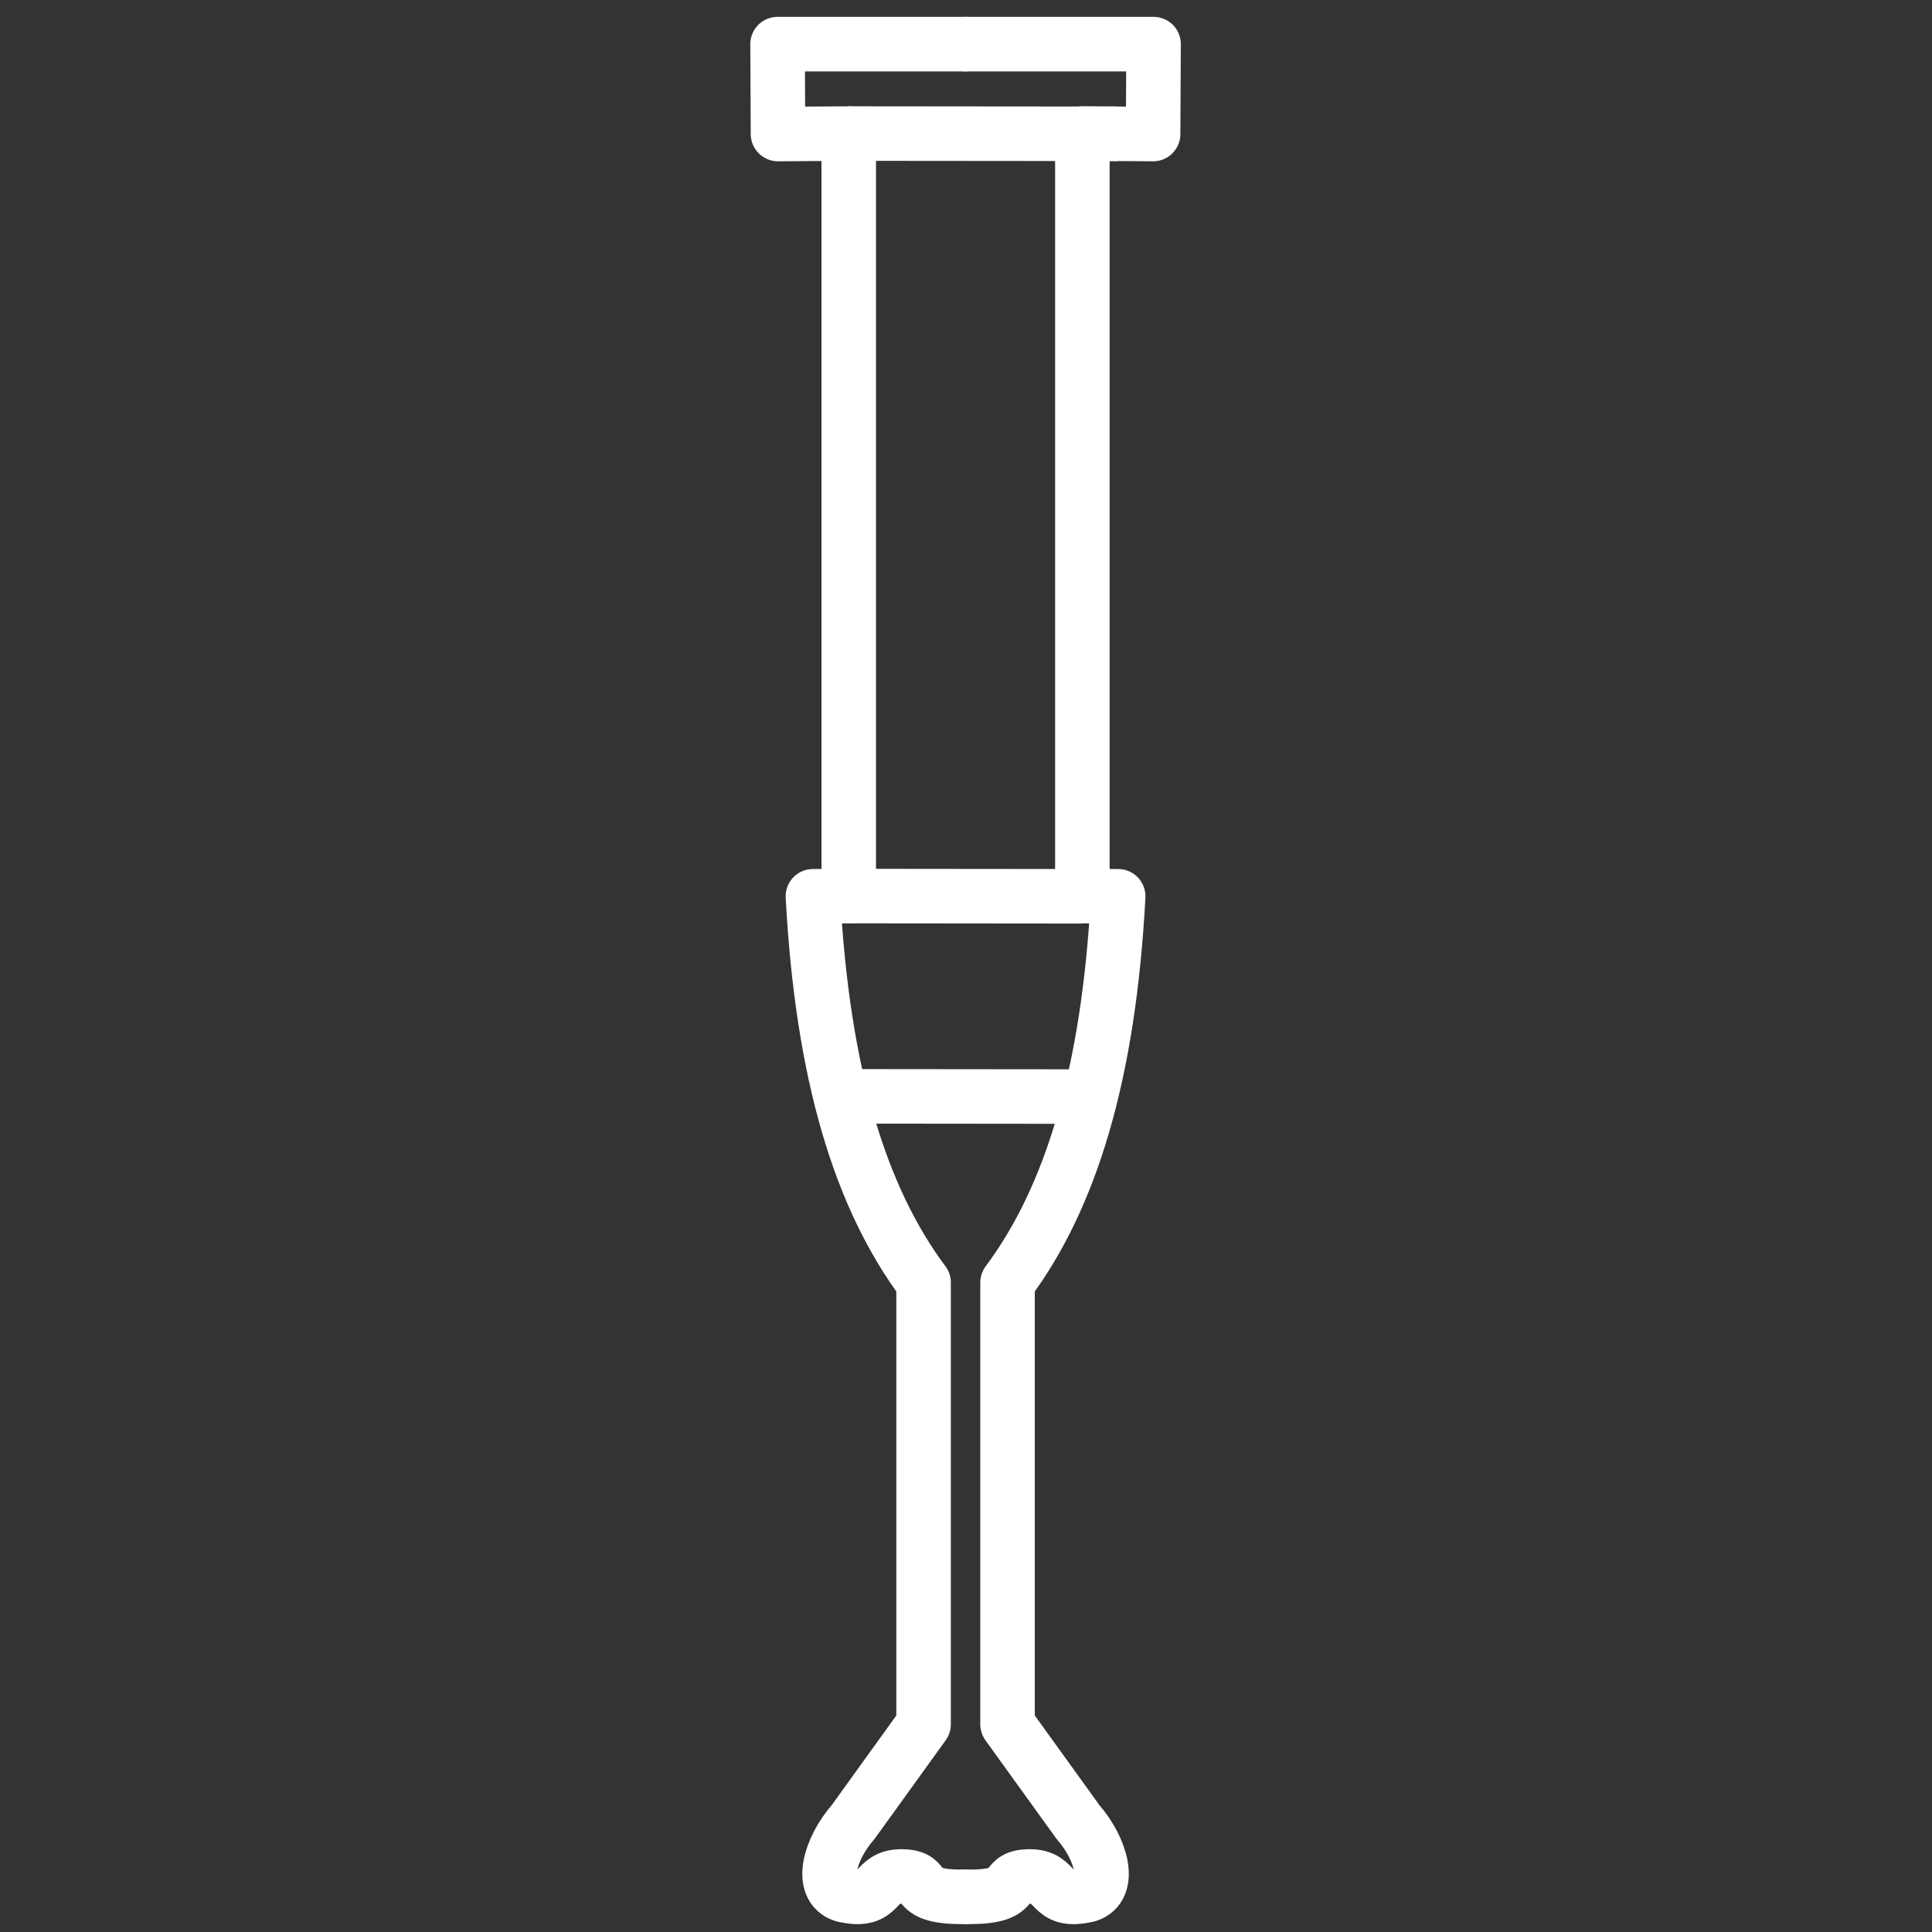 <?xml version="1.0" encoding="UTF-8"?> <svg xmlns="http://www.w3.org/2000/svg" xmlns:xlink="http://www.w3.org/1999/xlink" xmlns:xodm="http://www.corel.com/coreldraw/odm/2003" xml:space="preserve" width="1181px" height="1181px" version="1.1" style="shape-rendering:geometricPrecision; text-rendering:geometricPrecision; image-rendering:optimizeQuality; fill-rule:evenodd; clip-rule:evenodd" viewBox="0 0 1181 1181"><rect x="0" y="0" width="1181" height="1181" fill="#333333" stroke="none"/> <defs> <style type="text/css"> .str1 {stroke:white;stroke-width:33.33;stroke-miterlimit:22.926} .str0 {stroke:white;stroke-width:33.33;stroke-linecap:round;stroke-linejoin:round;stroke-miterlimit:22.926} .fil0 {fill:none} </style> </defs> <g id="Слой_x0020_1">  <path class="fil0 str0" d="M590.23 26.97l-114.92 0 0.27 54.96 43.24 -0.29 0 466.11 -21.9 0.14c5.82,108.84 28.92,184.2 67.65,236.13l0 270.02c-14.88,20.64 -28.24,39.18 -43.12,59.82 -14.32,16.37 -20.67,39.85 -5.98,44.5 24.64,5.78 17.4,-11.66 36.02,-11.31 18.62,0.35 2.67,13.03 38.74,12.43"></path> <path class="fil0 str0" d="M590.23 26.97l114.92 0 -0.27 54.96 -43.24 -0.29 0 466.11 21.89 0.14c-5.81,108.84 -28.91,184.2 -67.64,236.13l0 270.02c14.88,20.64 28.24,39.18 43.12,59.82 14.32,16.37 20.67,39.85 5.97,44.5 -24.64,5.78 -17.4,-11.66 -36.01,-11.31 -18.62,0.35 -2.68,13.03 -38.74,12.43"></path> <line class="fil0 str1" x1="518.82" y1="81.64" x2="683.26" y2="81.79"></line> <line class="fil0 str1" x1="518.82" y1="547.75" x2="661.64" y2="547.89"></line> <line class="fil0 str1" x1="513.79" y1="670.17" x2="666.53" y2="670.32"></line> </g> </svg> 